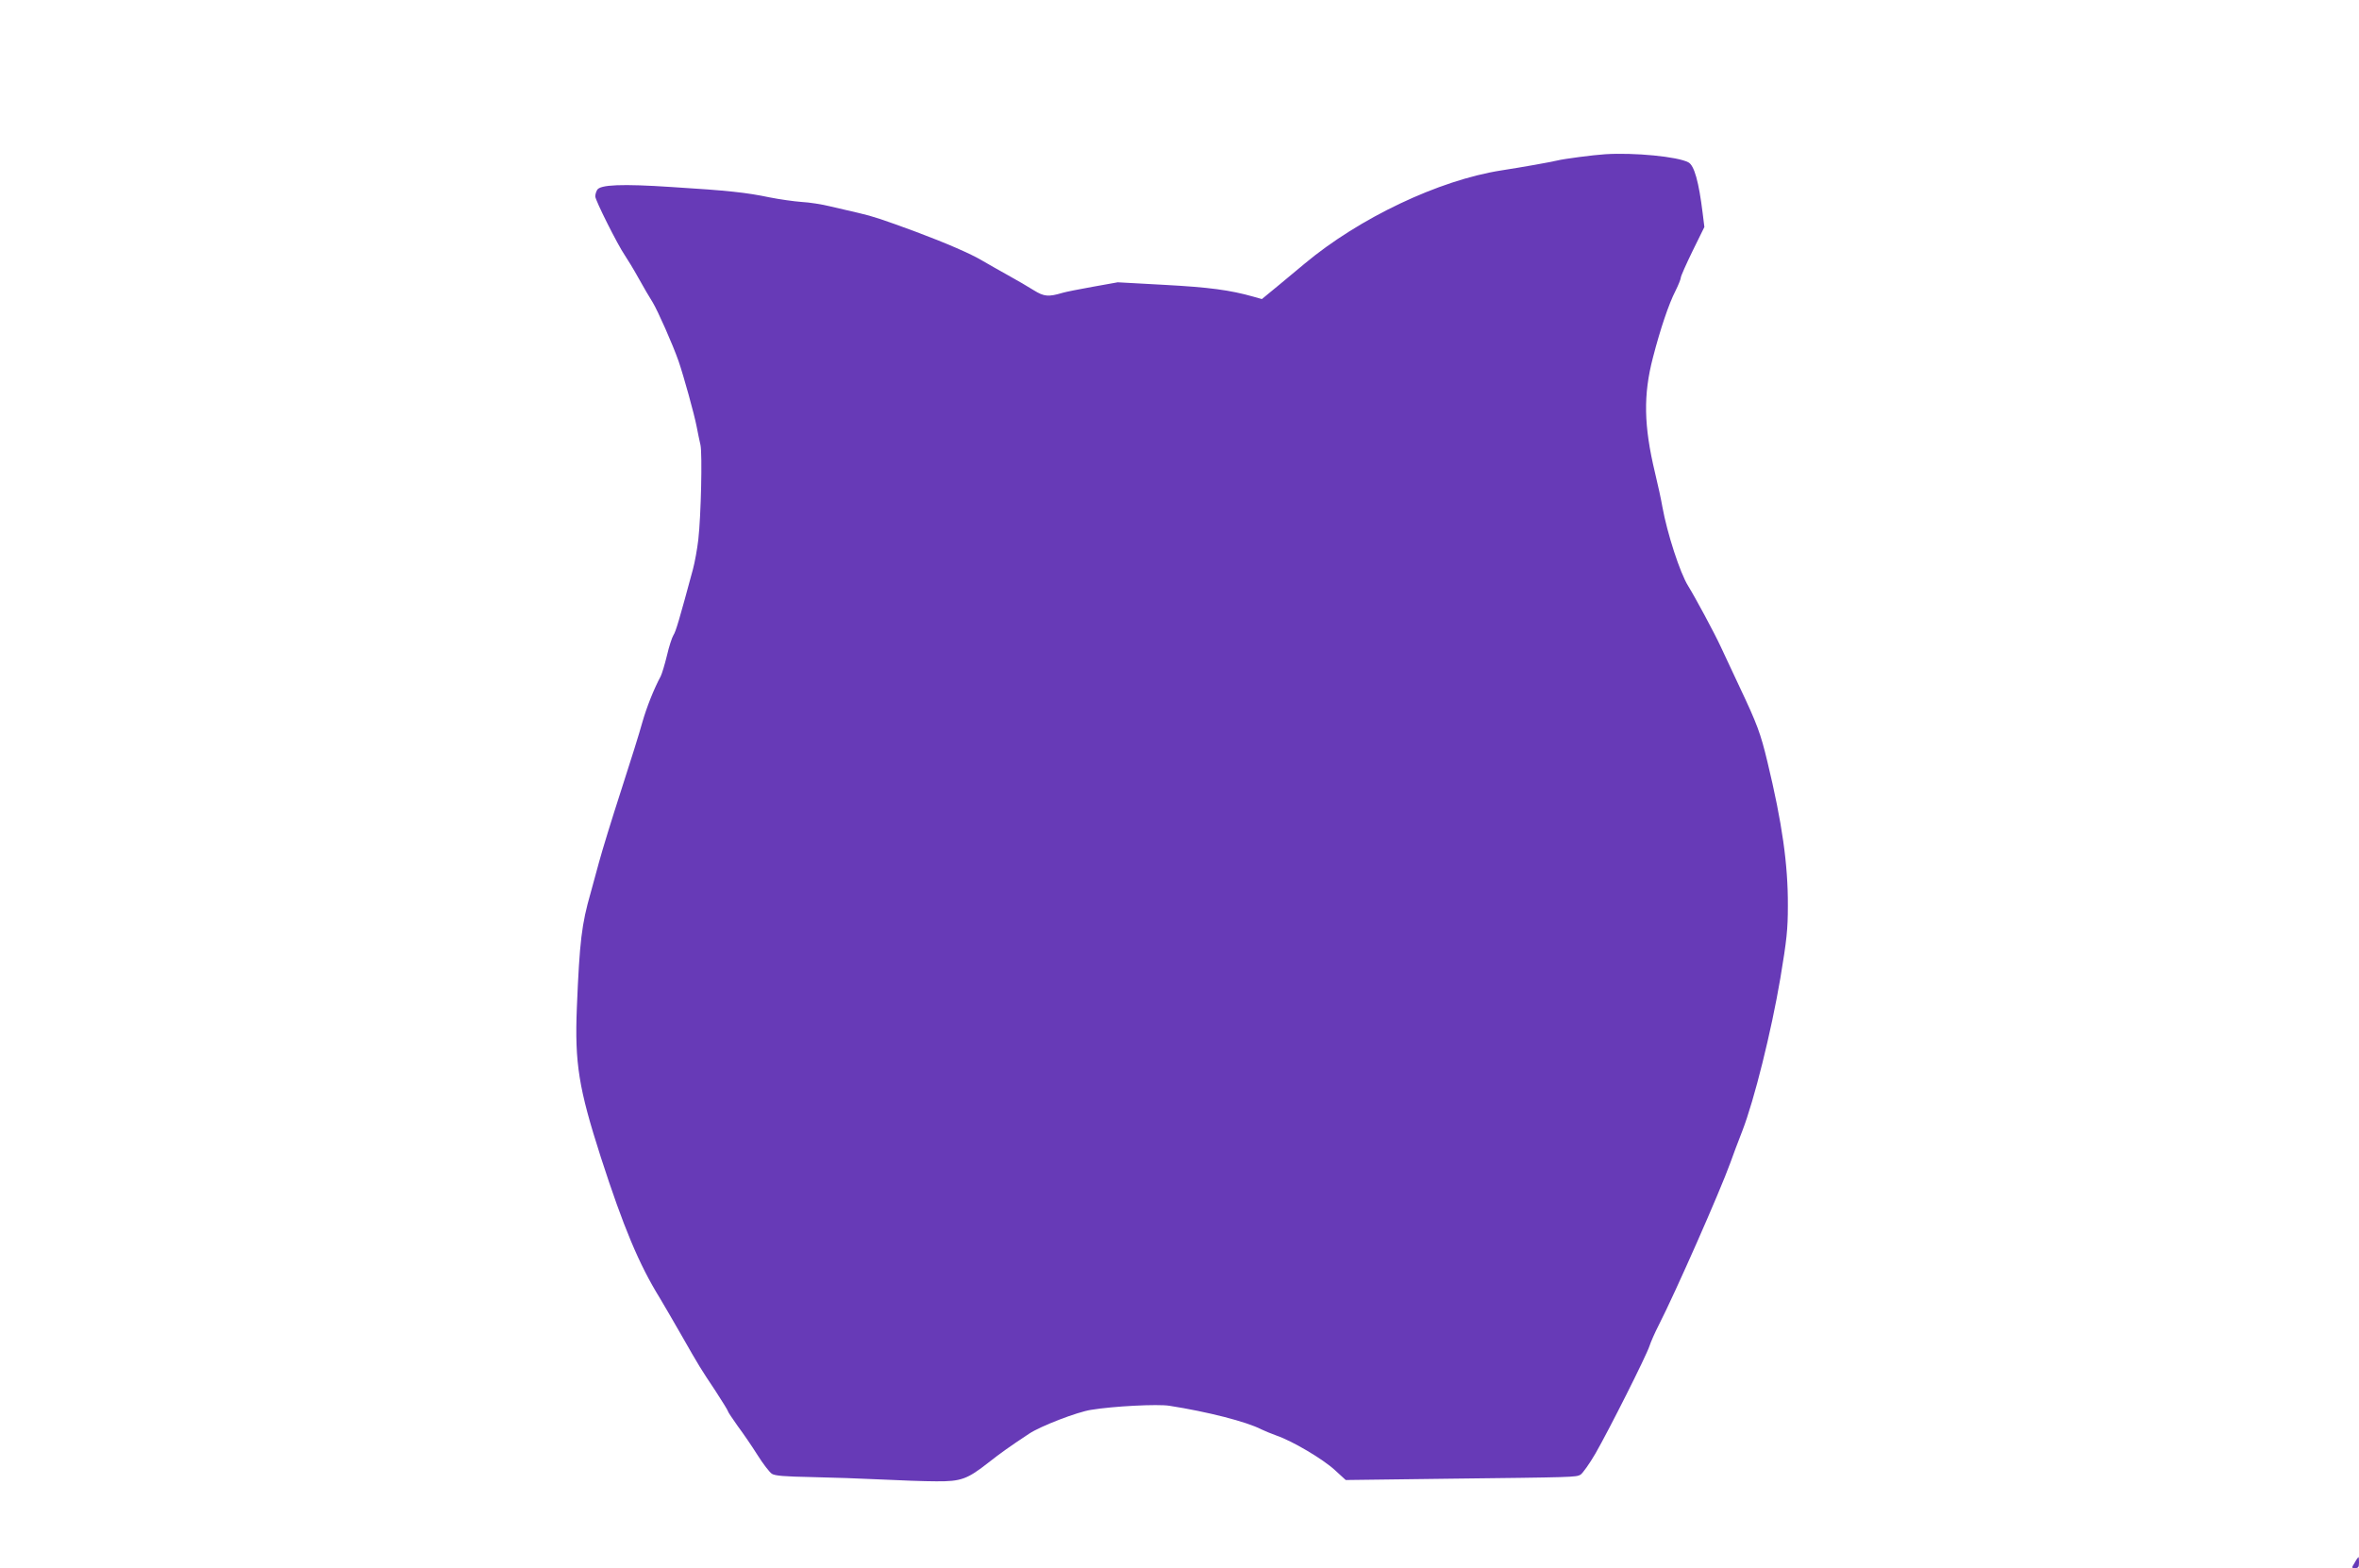 <?xml version="1.0" standalone="no"?>
<!DOCTYPE svg PUBLIC "-//W3C//DTD SVG 20010904//EN"
 "http://www.w3.org/TR/2001/REC-SVG-20010904/DTD/svg10.dtd">
<svg version="1.0" xmlns="http://www.w3.org/2000/svg"
 width="1280pt" height="851pt" viewBox="0 0 1280 851"
 preserveAspectRatio="xMidYMid meet">
<g transform="translate(0,851) scale(0.1,-0.1)"
fill="#673ab7" stroke="none">
<path d="M8710 7673 c-64 -4 -225 -25 -260 -34 -43 -10 -183 -35 -305 -54
-338 -53 -769 -258 -1065 -505 -23 -19 -85 -71 -137 -114 l-96 -79 -46 13
c-127 36 -241 51 -481 64 l-255 14 -134 -24 c-74 -13 -148 -28 -165 -33 -77
-23 -101 -21 -157 14 -30 19 -92 55 -139 81 -47 26 -110 62 -141 80 -60 36
-193 94 -359 156 -179 66 -232 84 -310 102 -41 9 -111 26 -155 36 -44 11 -114
22 -155 24 -41 3 -120 14 -175 25 -124 26 -224 37 -530 56 -271 18 -390 13
-405 -16 -6 -10 -10 -25 -10 -35 0 -21 121 -262 160 -319 15 -22 49 -78 75
-125 26 -47 60 -105 76 -130 29 -48 109 -229 141 -320 28 -82 85 -287 98 -355
6 -33 16 -78 21 -101 10 -49 3 -381 -12 -513 -6 -51 -19 -123 -29 -160 -74
-274 -93 -339 -106 -358 -8 -13 -24 -62 -35 -110 -12 -49 -27 -99 -34 -113
-37 -69 -76 -167 -100 -251 -14 -52 -66 -218 -115 -369 -49 -151 -103 -327
-120 -390 -17 -63 -37 -137 -45 -165 -49 -171 -60 -261 -75 -624 -12 -302 10
-437 130 -811 123 -380 207 -581 320 -764 20 -34 72 -122 114 -196 102 -179
108 -188 188 -308 37 -57 68 -107 68 -111 0 -4 24 -39 52 -79 29 -39 78 -110
108 -158 30 -48 65 -93 78 -102 17 -11 66 -15 215 -18 105 -2 275 -8 377 -13
102 -5 237 -10 300 -10 135 -1 168 11 285 103 64 50 111 84 220 156 60 40 261
118 336 129 122 20 361 32 424 22 205 -32 418 -86 499 -128 16 -8 53 -23 83
-34 85 -29 251 -127 316 -187 l59 -54 551 7 c688 8 698 8 723 22 11 7 48 58
81 115 73 127 275 528 293 583 7 22 30 74 51 115 88 172 331 722 388 880 10
30 40 108 65 173 65 168 157 539 206 827 35 210 41 266 41 395 1 224 -31 449
-111 781 -37 154 -55 203 -150 404 -43 91 -89 190 -103 220 -34 74 -142 274
-177 330 -44 70 -114 286 -140 430 -6 36 -24 119 -40 185 -61 255 -64 422 -11
625 40 155 86 291 122 361 16 32 29 65 29 72 0 8 29 73 64 145 l64 130 -9 73
c-21 172 -46 262 -78 278 -57 31 -294 54 -451 44z"/>
<path d="M12777 30 c-18 -29 -18 -30 2 -30 17 0 21 6 21 30 0 17 -1 30 -3 30
-1 0 -11 -13 -20 -30z"/>
</g>
</svg>
